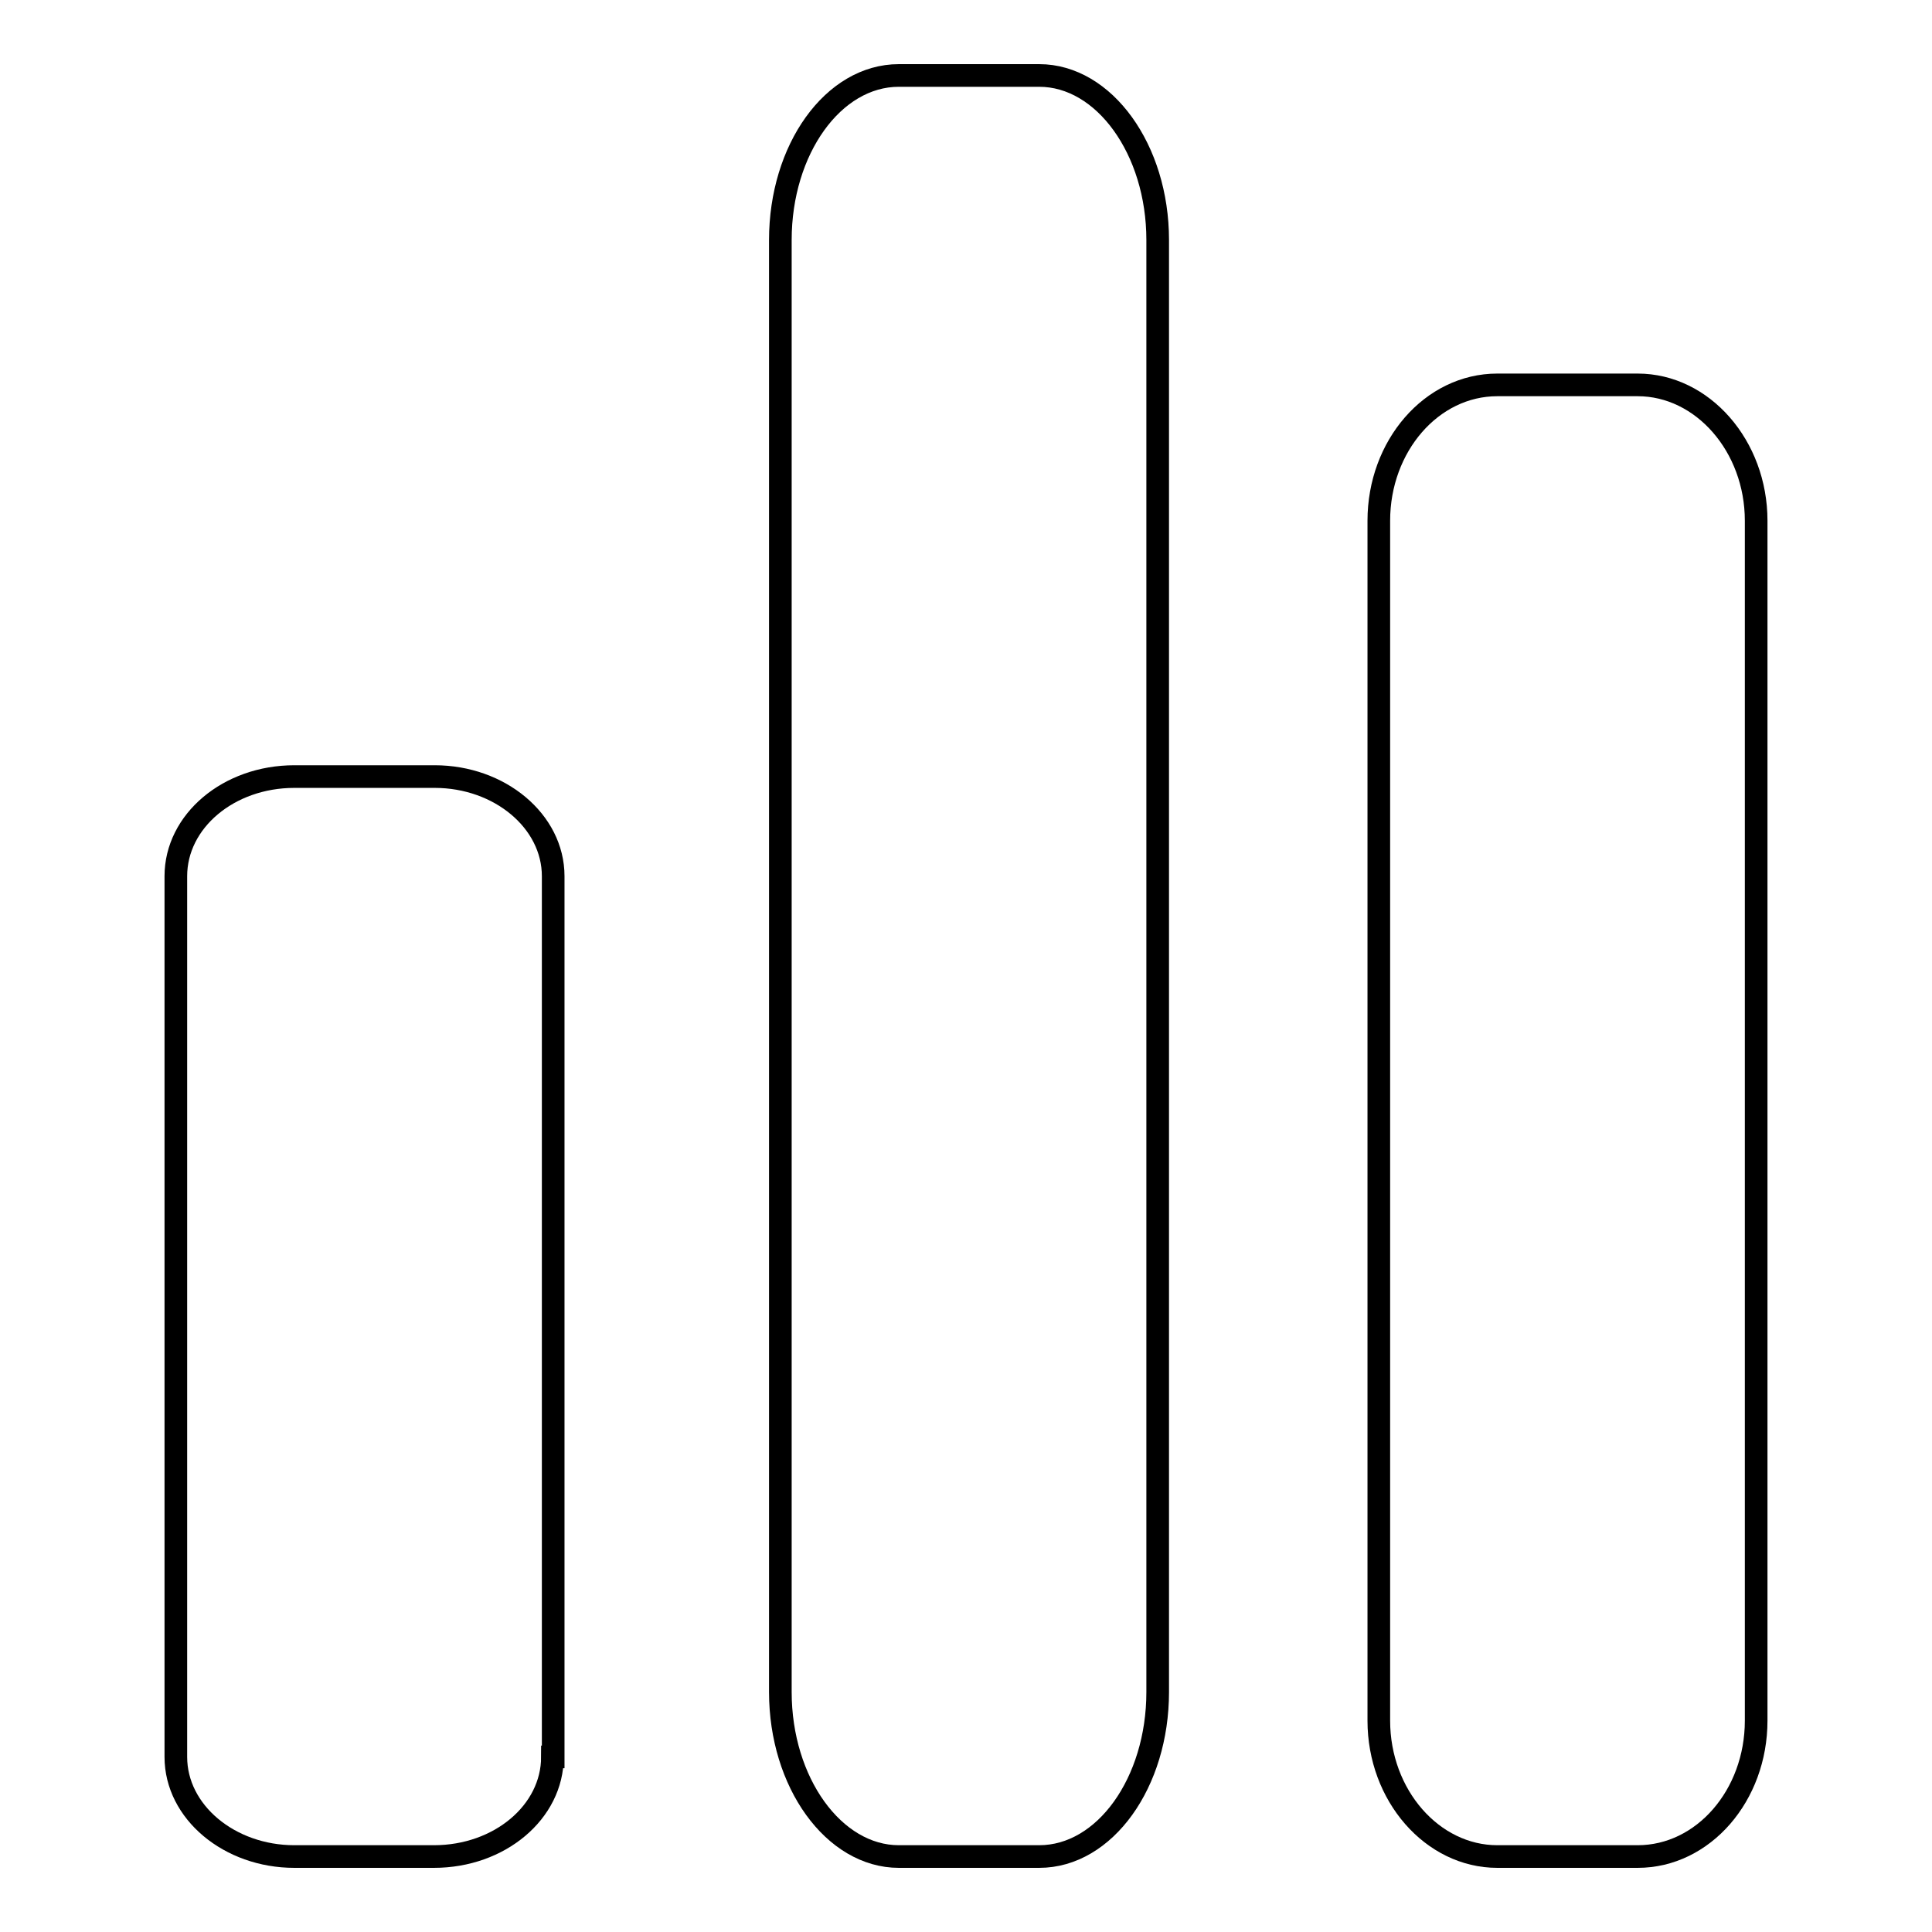 <?xml version="1.0" encoding="utf-8"?>
<!-- Svg Vector Icons : http://www.onlinewebfonts.com/icon -->
<!DOCTYPE svg PUBLIC "-//W3C//DTD SVG 1.1//EN" "http://www.w3.org/Graphics/SVG/1.1/DTD/svg11.dtd">
<svg version="1.1" xmlns="http://www.w3.org/2000/svg" xmlns:xlink="http://www.w3.org/1999/xlink" x="0px" y="0px" viewBox="0 0 256 256" enable-background="new 0 0 256 256" xml:space="preserve">
<g><g><path stroke-width="3" fill-opacity="0" stroke="#000000"  d="M73.2,232.8c0,7.3-7,13.2-15.7,13.2H39c-8.6,0-15.7-5.9-15.7-13.2V116.1c0-7.3,7-13.2,15.7-13.2h18.6c8.6,0,15.7,5.9,15.7,13.2V232.8z"/><path stroke-width="3" fill-opacity="0" stroke="#000000"  d="M153.4,224.2c0,12-7,21.8-15.7,21.8h-18.6c-8.6,0-15.7-9.8-15.7-21.8V31.8c0-12,7-21.8,15.7-21.8h18.6c8.6,0,15.7,9.8,15.7,21.8V224.2z"/><path stroke-width="3" fill-opacity="0" stroke="#000000"  d="M232.7,228c0,9.9-7,18-15.7,18h-18.6c-8.6,0-15.7-8.1-15.7-18V69c0-9.9,7-18,15.7-18H217c8.6,0,15.7,8.1,15.7,18V228z"/></g></g>
</svg>
